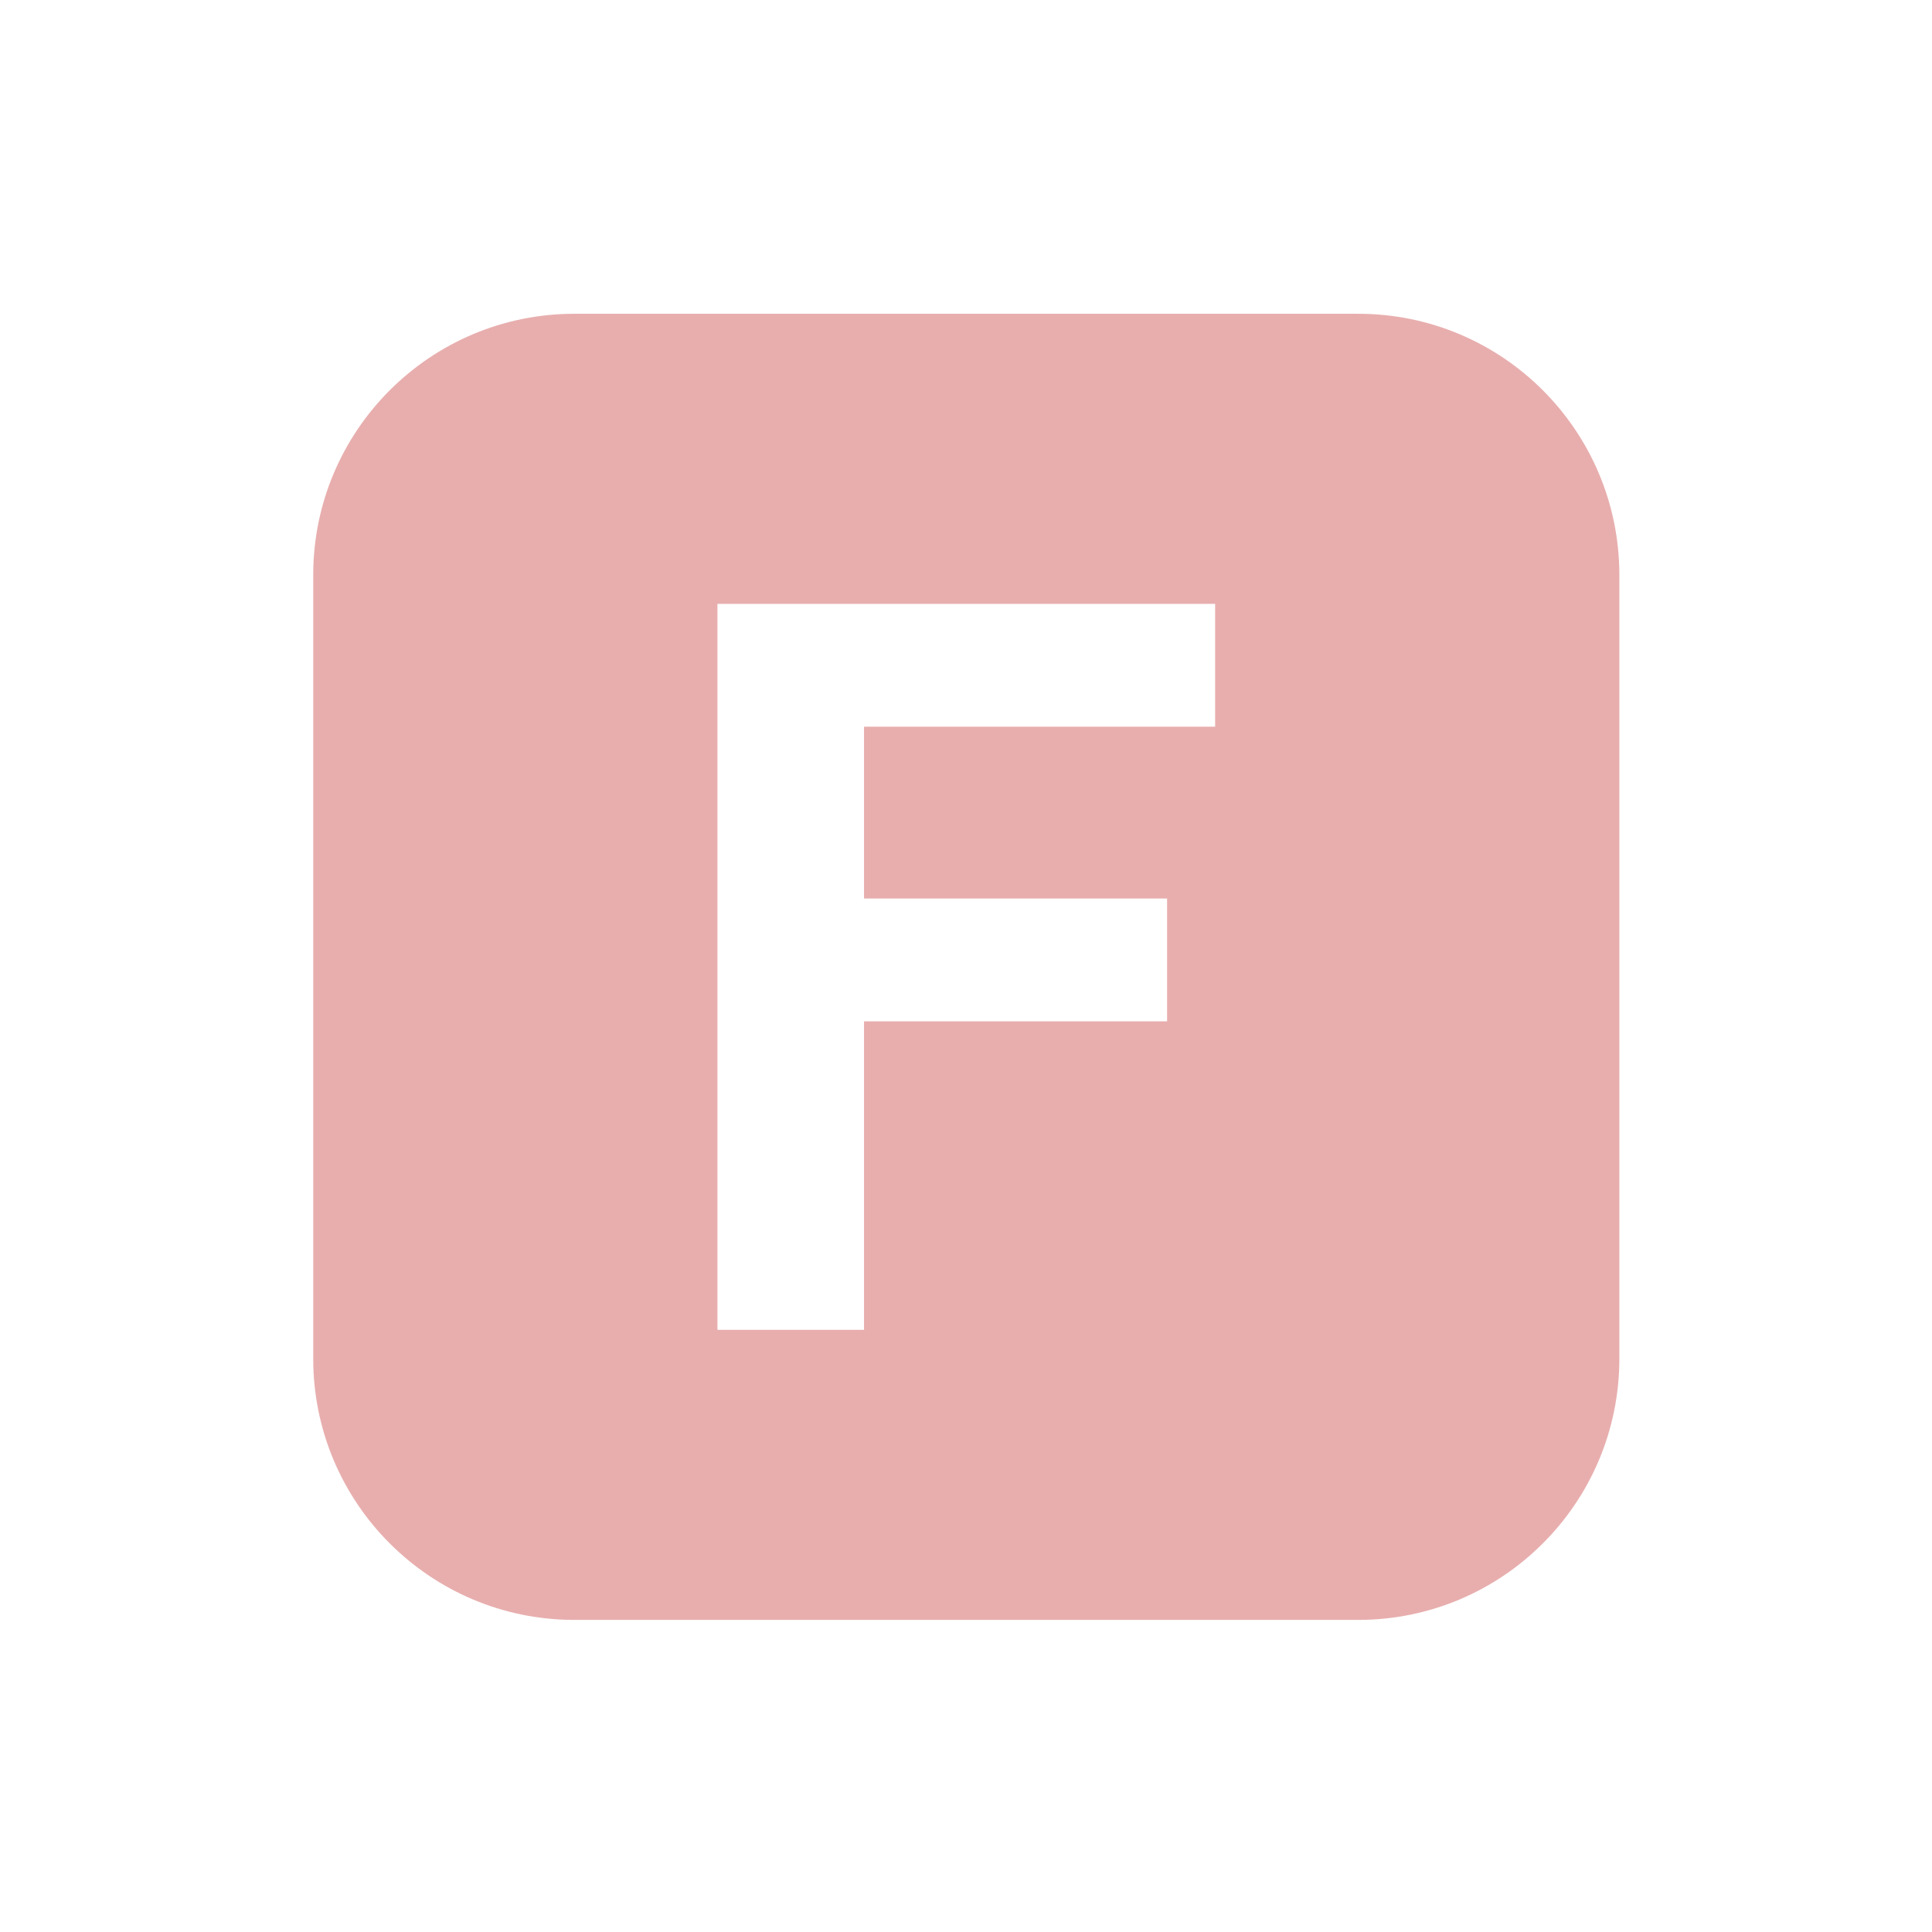 <?xml version="1.0" standalone="no"?><!DOCTYPE svg PUBLIC "-//W3C//DTD SVG 1.1//EN" "http://www.w3.org/Graphics/SVG/1.1/DTD/svg11.dtd"><svg t="1740728192490" class="icon" viewBox="0 0 1024 1024" version="1.1" xmlns="http://www.w3.org/2000/svg" p-id="8760" width="100" height="100" xmlns:xlink="http://www.w3.org/1999/xlink"><path d="M719.838 166.307h-415.369c-76.463 0-138.455 61.991-138.455 138.458v415.373c0 76.463 61.991 138.45 138.455 138.45h415.369c76.463 0 138.454-61.987 138.454-138.45v-415.373c0-76.463-61.991-138.458-138.454-138.458zM644.042 385.153h-186.087v91.075h160.628v65.092h-160.628v163.514h-77.689v-384.772h263.776v65.091z" fill="#E8AEAE" p-id="8761"></path></svg>